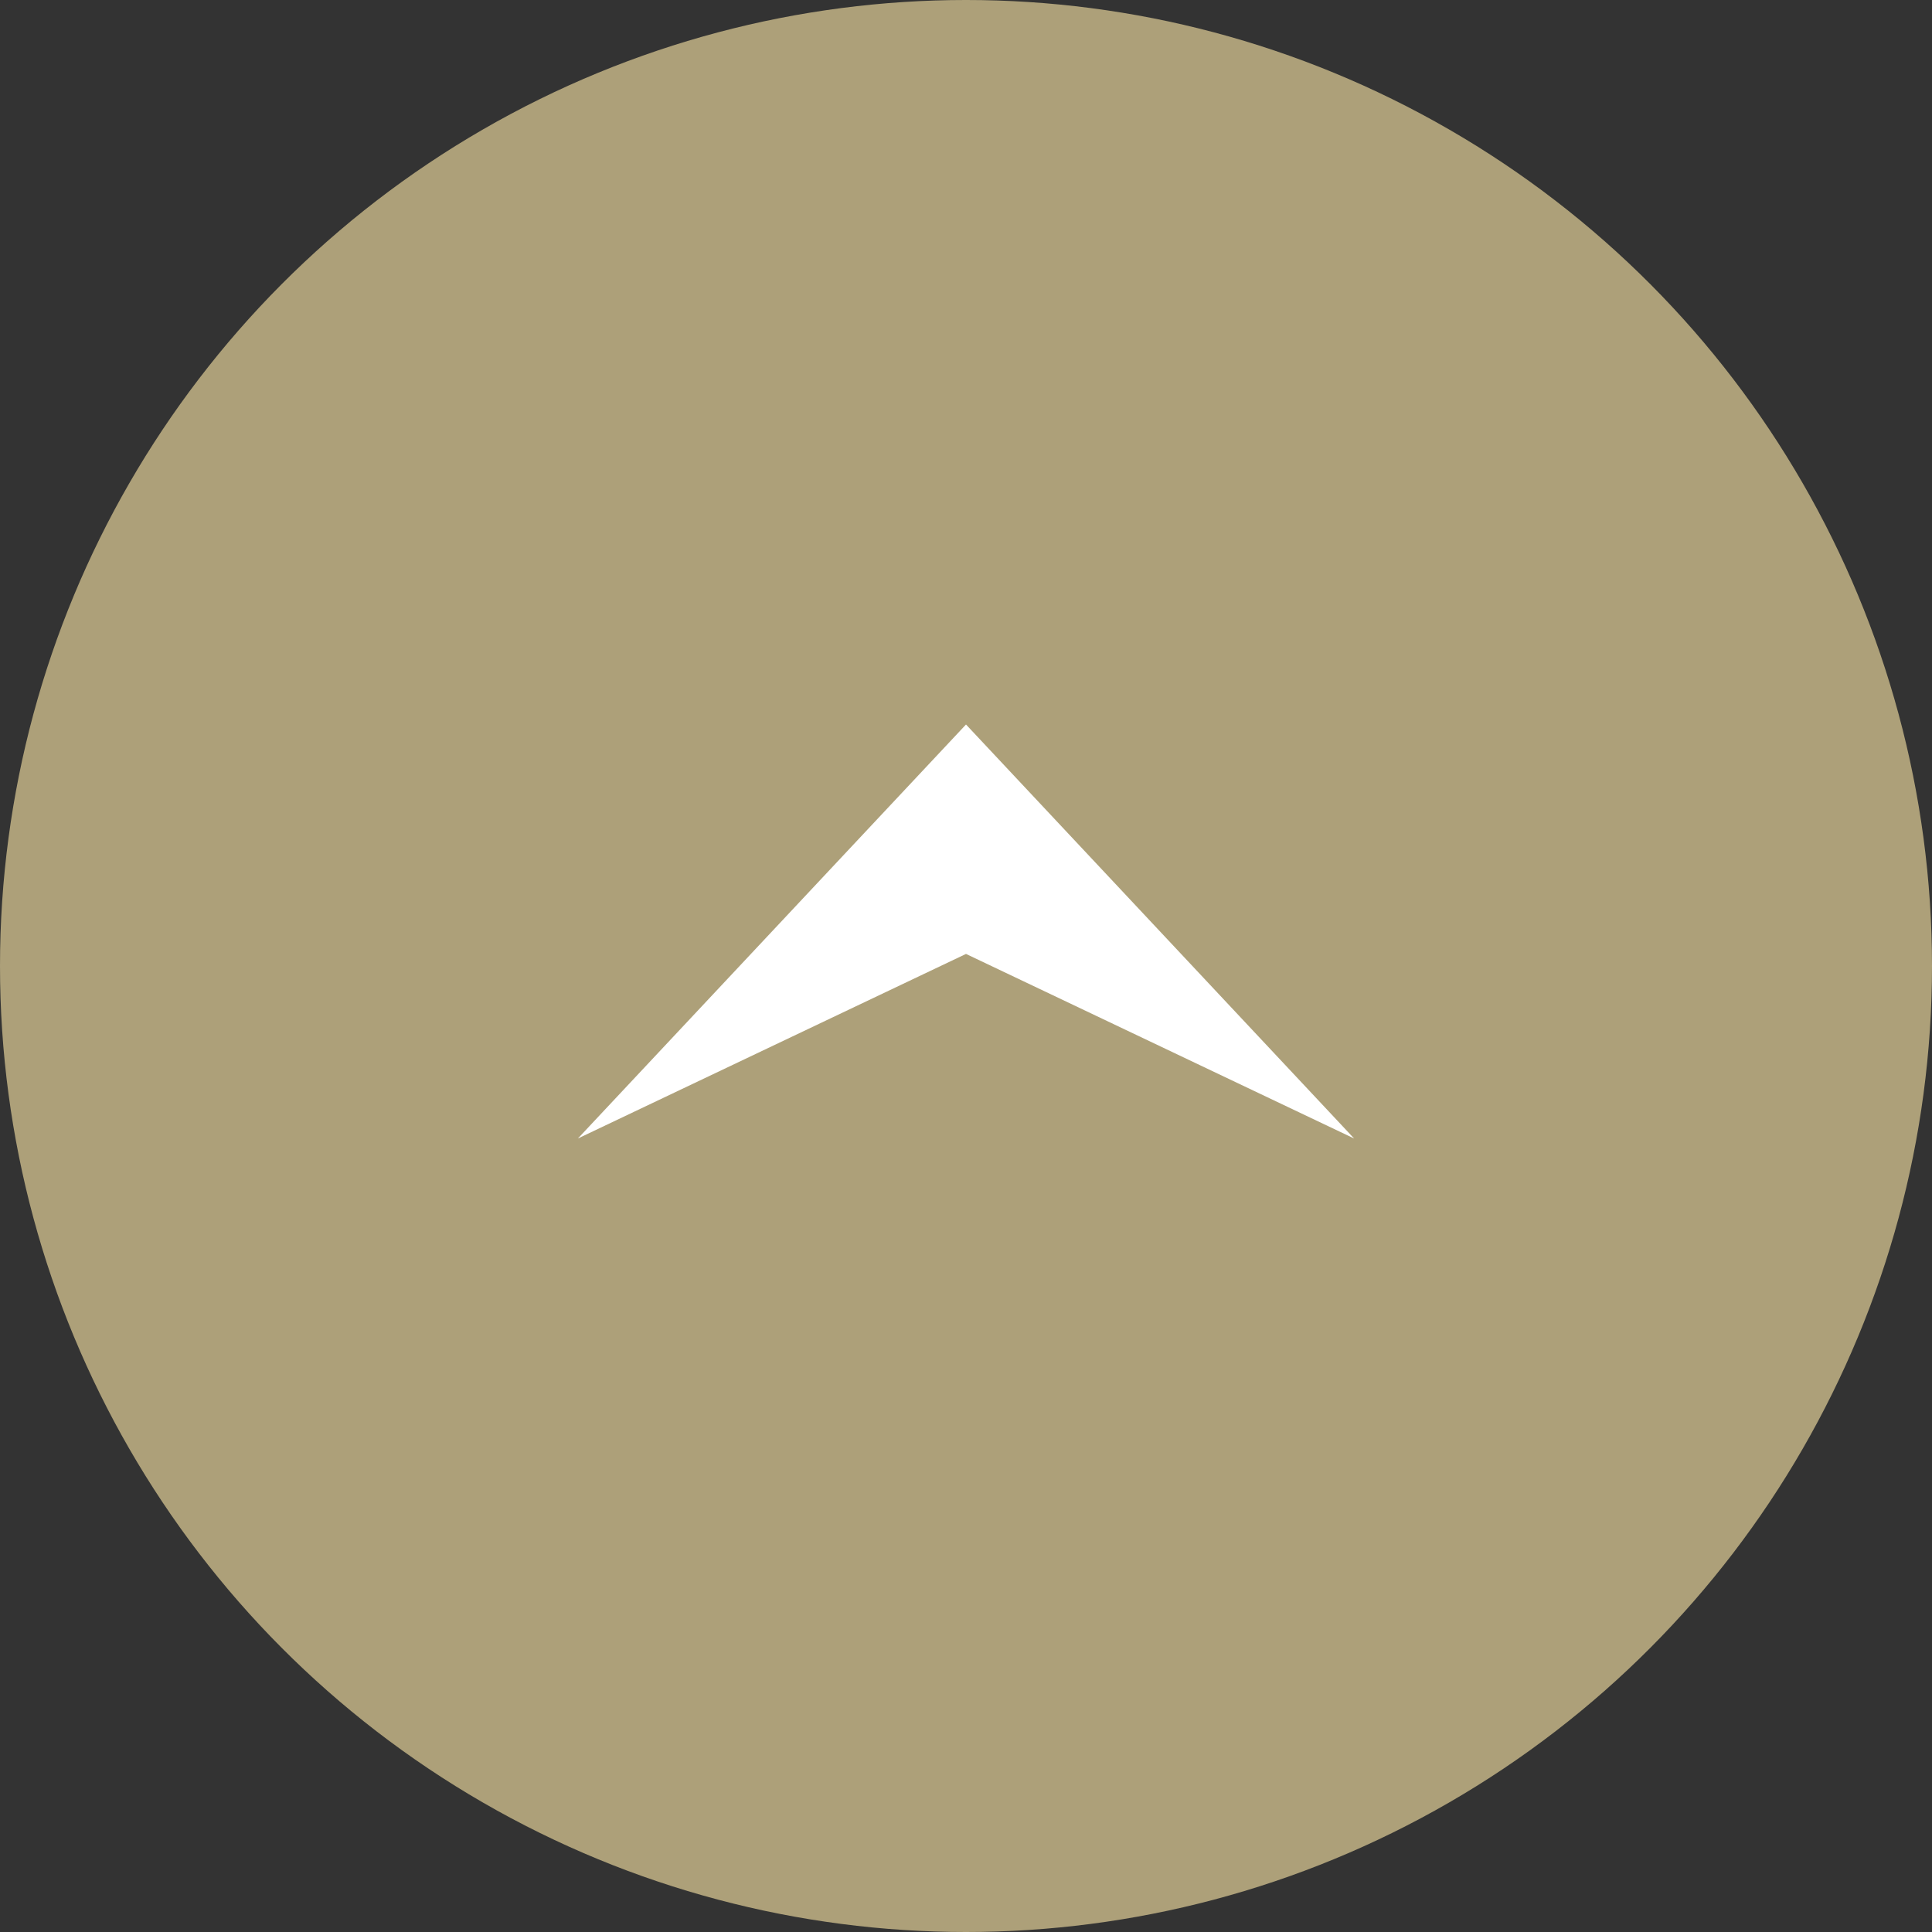 <svg xmlns="http://www.w3.org/2000/svg" viewBox="0 0 56 56"><rect x="0" y="0" width="56" height="56" fill="#333333" stroke="none"/><defs><style>.cls-1{fill:#ada079;isolation:isolate;}.cls-2{fill:#fff;}</style></defs><title>アセット 81</title><g id="レイヤー_2" data-name="レイヤー 2"><g id="レイヤー_10" data-name="レイヤー 10"><circle class="cls-1" cx="28" cy="28" r="28"/><polygon class="cls-2" points="28 21 16.75 33 28 27.65 39.25 33 28 21"/></g></g></svg>